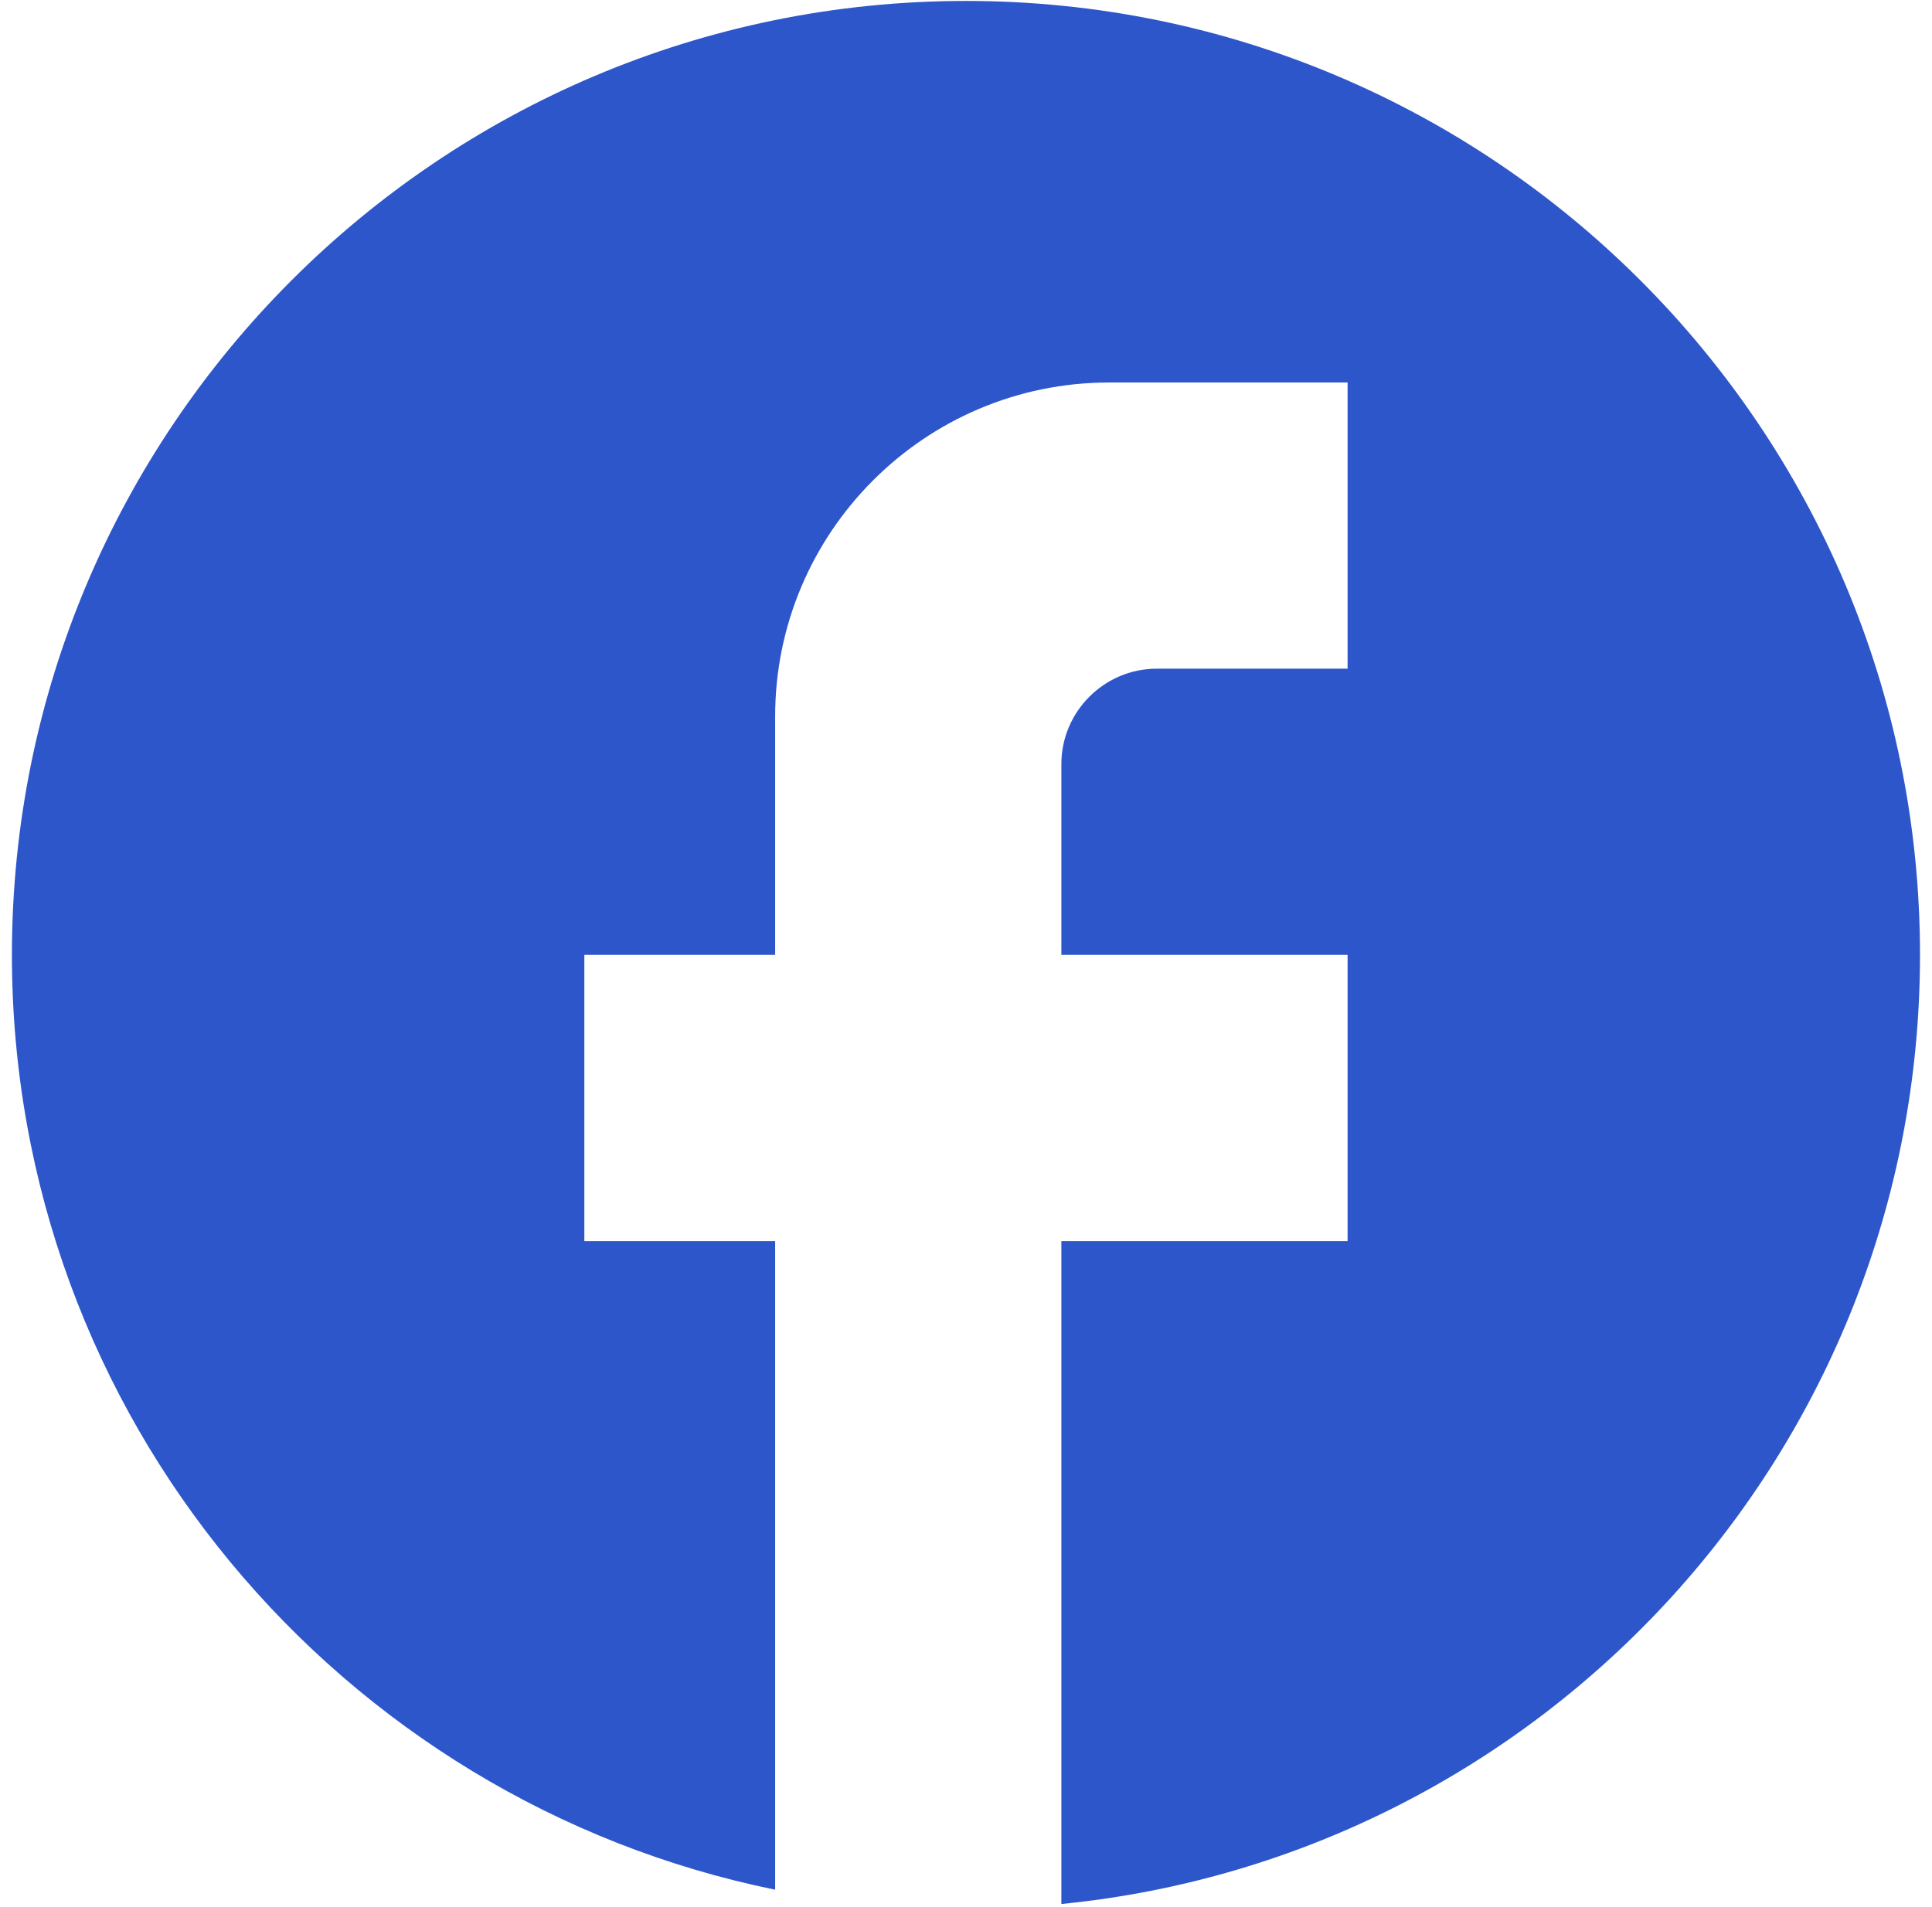 <svg width="156" height="154" viewBox="0 0 156 154" fill="none" xmlns="http://www.w3.org/2000/svg">
<path d="M155.031 77.111C155.031 34.588 120.52 0.076 77.997 0.076C35.474 0.076 0.962 34.588 0.962 77.111C0.962 114.396 27.462 145.441 62.59 152.605V100.221H47.183V77.111H62.59V57.852C62.59 42.984 74.684 30.89 89.552 30.89H108.811V54.001H93.404C89.167 54.001 85.7 57.467 85.7 61.704V77.111H108.811V100.221H85.7V153.761C124.603 149.909 155.031 117.092 155.031 77.111Z" fill="#2D56CA"/>
</svg>
